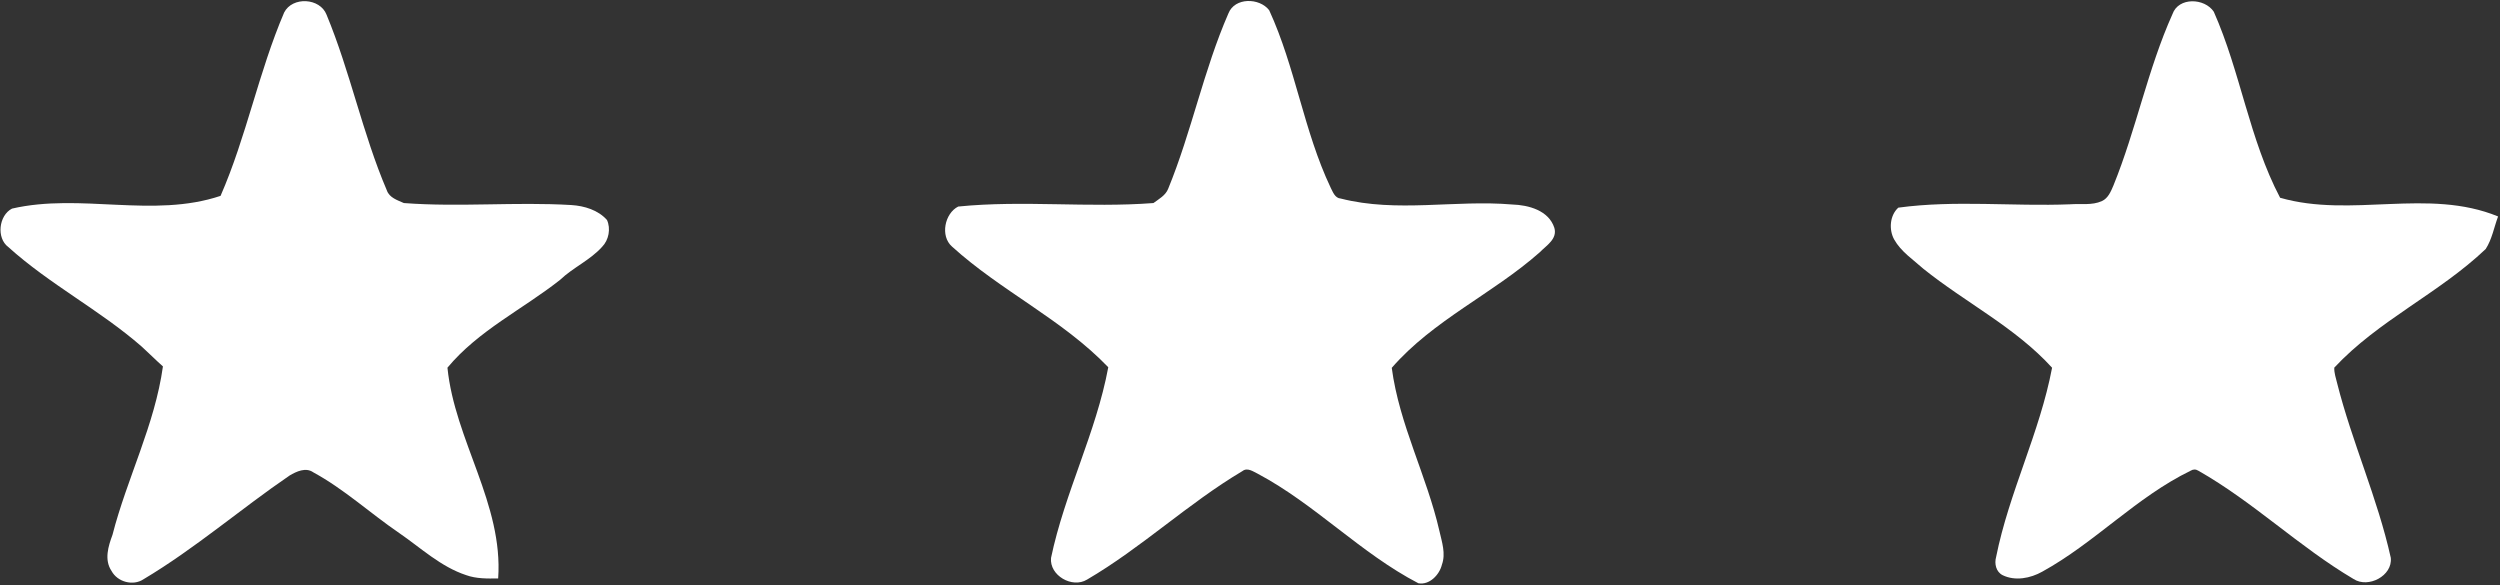 <svg xmlns="http://www.w3.org/2000/svg" width="901pt" height="211pt" viewBox="0 0 901 211"><rect x="0" y="0" width="901" height="211" fill="#333333" stroke="none"/><g id="#ffffffff"><path fill="#ffffff" opacity="1.00" d=" M 102.41 4.50 C 105.38 -1.32 115.34 -0.81 117.70 5.33 C 126.27 25.97 130.64 48.08 139.43 68.64 C 140.33 71.25 143.25 72.15 145.55 73.18 C 165.66 74.71 185.84 72.69 205.96 73.90 C 210.63 74.21 215.57 75.69 218.76 79.29 C 220.17 82.40 219.42 86.49 217.00 88.96 C 212.66 93.79 206.52 96.41 201.84 100.87 C 188.37 111.49 172.40 119.11 161.26 132.51 C 163.88 158.65 181.41 181.61 179.54 208.47 C 175.65 208.53 171.68 208.61 167.97 207.27 C 158.83 204.24 151.70 197.49 143.91 192.13 C 133.45 185.00 124.06 176.29 112.90 170.22 C 110.21 168.33 106.84 169.91 104.35 171.39 C 86.59 183.52 70.26 197.72 51.74 208.75 C 47.97 211.28 42.34 209.76 40.20 205.78 C 37.50 201.77 39.01 196.89 40.54 192.76 C 45.80 172.29 55.79 153.14 58.72 132.06 C 56.11 129.75 53.66 127.25 51.07 124.91 C 35.97 111.73 17.88 102.48 2.99 89.03 C -1.36 85.80 -0.45 77.62 4.33 75.18 C 29.04 69.48 55.14 78.74 79.49 70.59 C 88.85 49.17 93.21 25.98 102.41 4.50 Z"></path><path fill="#ffffff" opacity="1.00" d=" M 442.73 4.81 C 445.02 -1.00 453.92 -0.85 457.41 3.68 C 466.88 24.23 469.85 47.13 479.55 67.59 C 480.38 69.18 481.09 71.41 483.22 71.56 C 503.48 76.74 524.43 71.95 544.98 73.70 C 550.88 73.88 558.16 75.82 560.19 82.12 C 561.35 86.17 557.30 88.46 554.93 90.92 C 538.01 105.90 516.57 115.33 501.59 132.57 C 504.28 152.98 514.21 171.44 518.77 191.39 C 519.66 195.33 521.12 199.51 519.66 203.52 C 518.77 207.19 515.14 210.95 511.17 210.20 C 490.34 199.37 474.01 181.75 453.29 170.73 C 451.62 169.93 449.56 168.38 447.77 169.78 C 428.16 181.43 411.48 197.36 391.78 208.88 C 386.42 212.16 378.18 207.39 378.79 201.08 C 383.70 177.60 395.03 155.99 399.42 132.36 C 382.88 115.11 360.71 104.87 343.11 88.87 C 338.75 85.06 340.49 76.87 345.34 74.44 C 368.72 72.09 392.29 74.97 415.70 73.18 C 417.66 71.73 420.09 70.42 421.01 68.03 C 429.48 47.39 433.79 25.28 442.73 4.81 Z"></path><path fill="#ffffff" opacity="1.00" d=" M 782.97 5.06 C 785.15 -1.12 794.55 -0.74 797.85 4.23 C 807.50 25.96 810.62 50.12 821.75 71.27 C 847.42 78.68 875.14 67.65 900.31 78.01 C 898.84 81.92 898.14 86.20 895.84 89.75 C 879.06 105.72 857.17 115.45 841.28 132.49 C 841.18 134.39 841.86 136.22 842.29 138.05 C 847.67 159.37 856.88 179.54 861.64 201.03 C 862.34 207.54 853.51 212.12 848.23 208.68 C 828.62 197.10 812.15 180.92 792.31 169.66 C 791.37 169.07 790.43 169.07 789.49 169.65 C 769.95 179.15 754.98 195.61 736.01 206.04 C 731.78 208.41 726.30 209.50 721.78 207.31 C 719.35 206.11 718.72 203.15 719.40 200.73 C 724.07 177.41 735.15 155.91 739.57 132.53 C 726.31 117.95 708.38 109.08 693.17 96.86 C 689.49 93.55 685.13 90.72 682.66 86.31 C 680.70 82.78 681.06 77.63 684.15 74.84 C 704.66 72.05 725.41 74.45 746.02 73.63 C 749.85 73.33 753.89 74.10 757.52 72.48 C 759.79 71.43 760.77 68.99 761.69 66.83 C 769.90 46.63 774.02 24.98 782.97 5.06 Z"></path></g></svg>